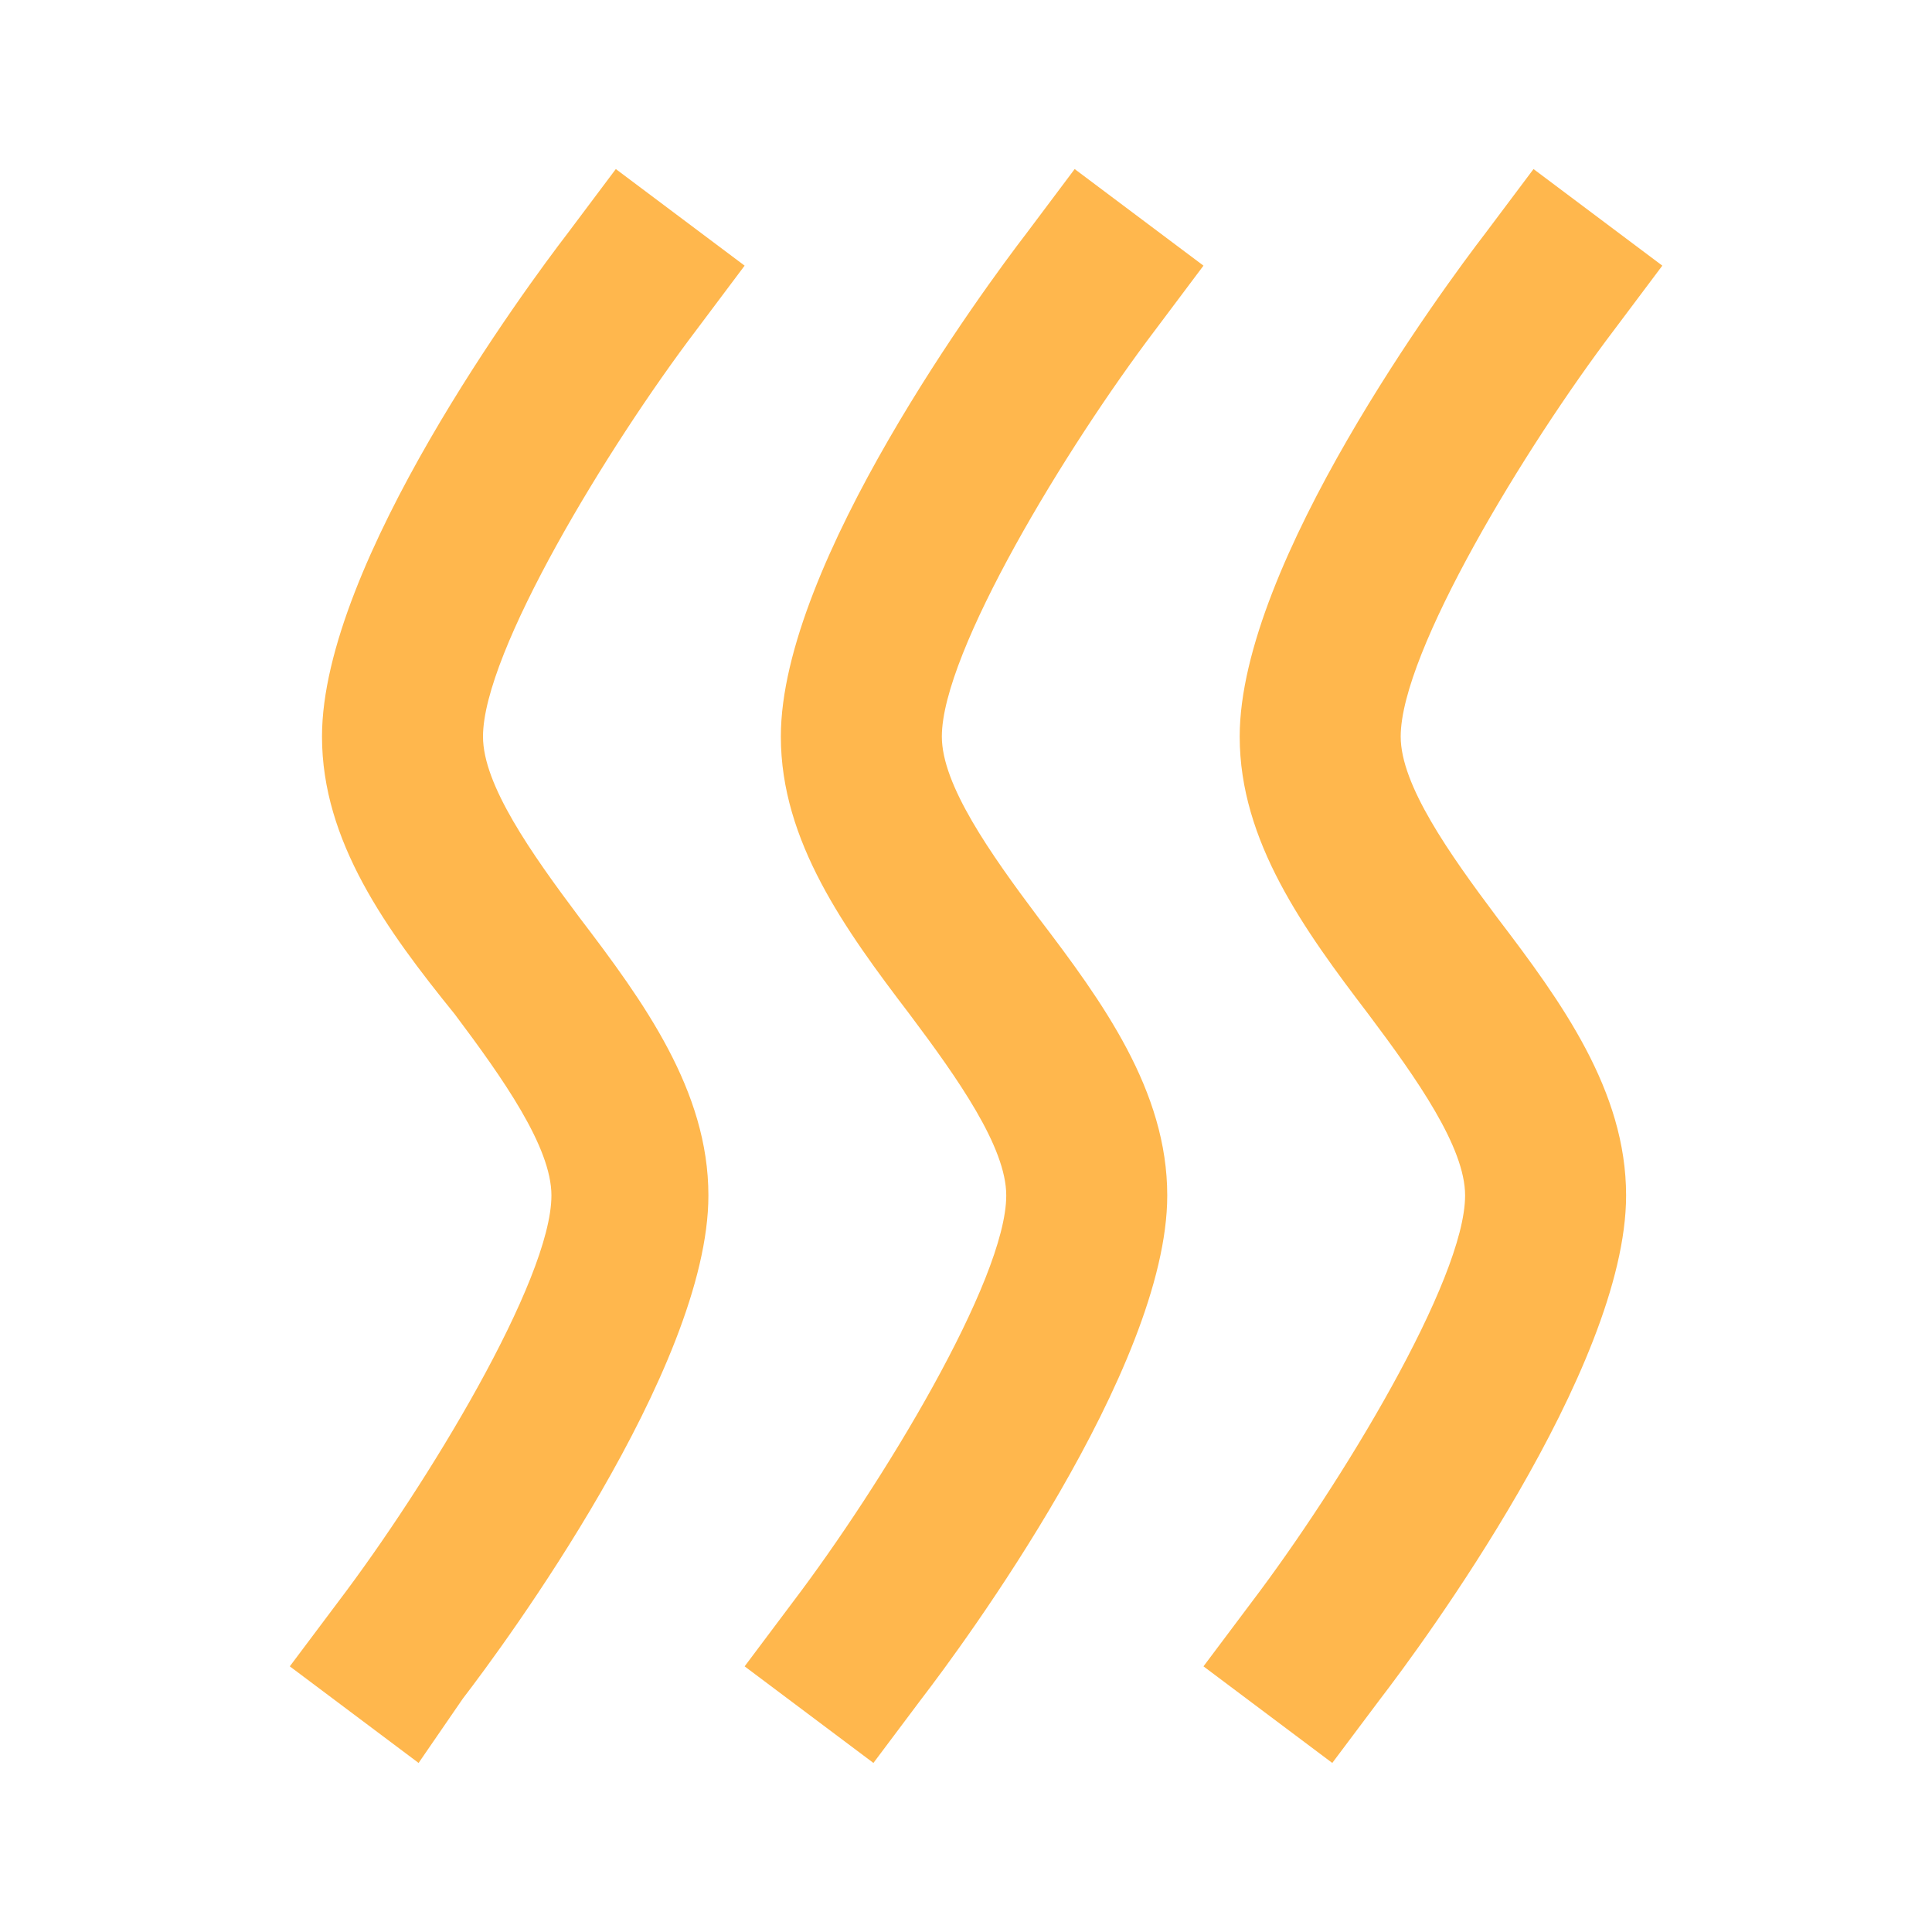 <svg xmlns="http://www.w3.org/2000/svg"  viewBox="0 0 48 48" width="48px" height="48px"><path fill="#ffb74d" d="M21.7 43.8l-3.2-2.4 1.2-1.6c2.2-2.9 5.3-8 5.3-10.1 0-1.2-1.2-2.9-2.4-4.5-1.6-2.1-3.2-4.3-3.2-6.9 0-4.3 5.1-11.2 6.1-12.5l1.2-1.6 3.2 2.4-1.2 1.6c-2.2 2.9-5.3 8-5.3 10.1 0 1.2 1.2 2.9 2.4 4.5 1.6 2.1 3.2 4.3 3.2 6.9 0 4.3-5.1 11.2-6.1 12.5L21.7 43.8zM33.1 43.8l-3.2-2.4 1.2-1.6c2.2-2.9 5.3-8 5.3-10.1 0-1.2-1.2-2.9-2.4-4.5-1.6-2.1-3.2-4.3-3.2-6.9 0-4.3 5.1-11.2 6.1-12.5l1.2-1.6 3.2 2.4-1.2 1.6c-2.2 2.9-5.3 8-5.3 10.1 0 1.2 1.2 2.9 2.4 4.5 1.6 2.1 3.2 4.3 3.2 6.9 0 4.3-5.1 11.2-6.1 12.5L33.1 43.8zM10.4 43.8l-3.2-2.4 1.2-1.6c2.2-2.9 5.3-8 5.3-10.1 0-1.2-1.2-2.9-2.4-4.5C9.6 23.1 8 20.9 8 18.3c0-4.3 5.1-11.2 6.1-12.5l1.2-1.6 3.2 2.4-1.2 1.6c-2.2 2.9-5.3 8-5.3 10.1 0 1.2 1.2 2.9 2.4 4.5 1.6 2.1 3.2 4.3 3.2 6.9 0 4.3-5.1 11.2-6.1 12.5L10.4 43.8z"/></svg>